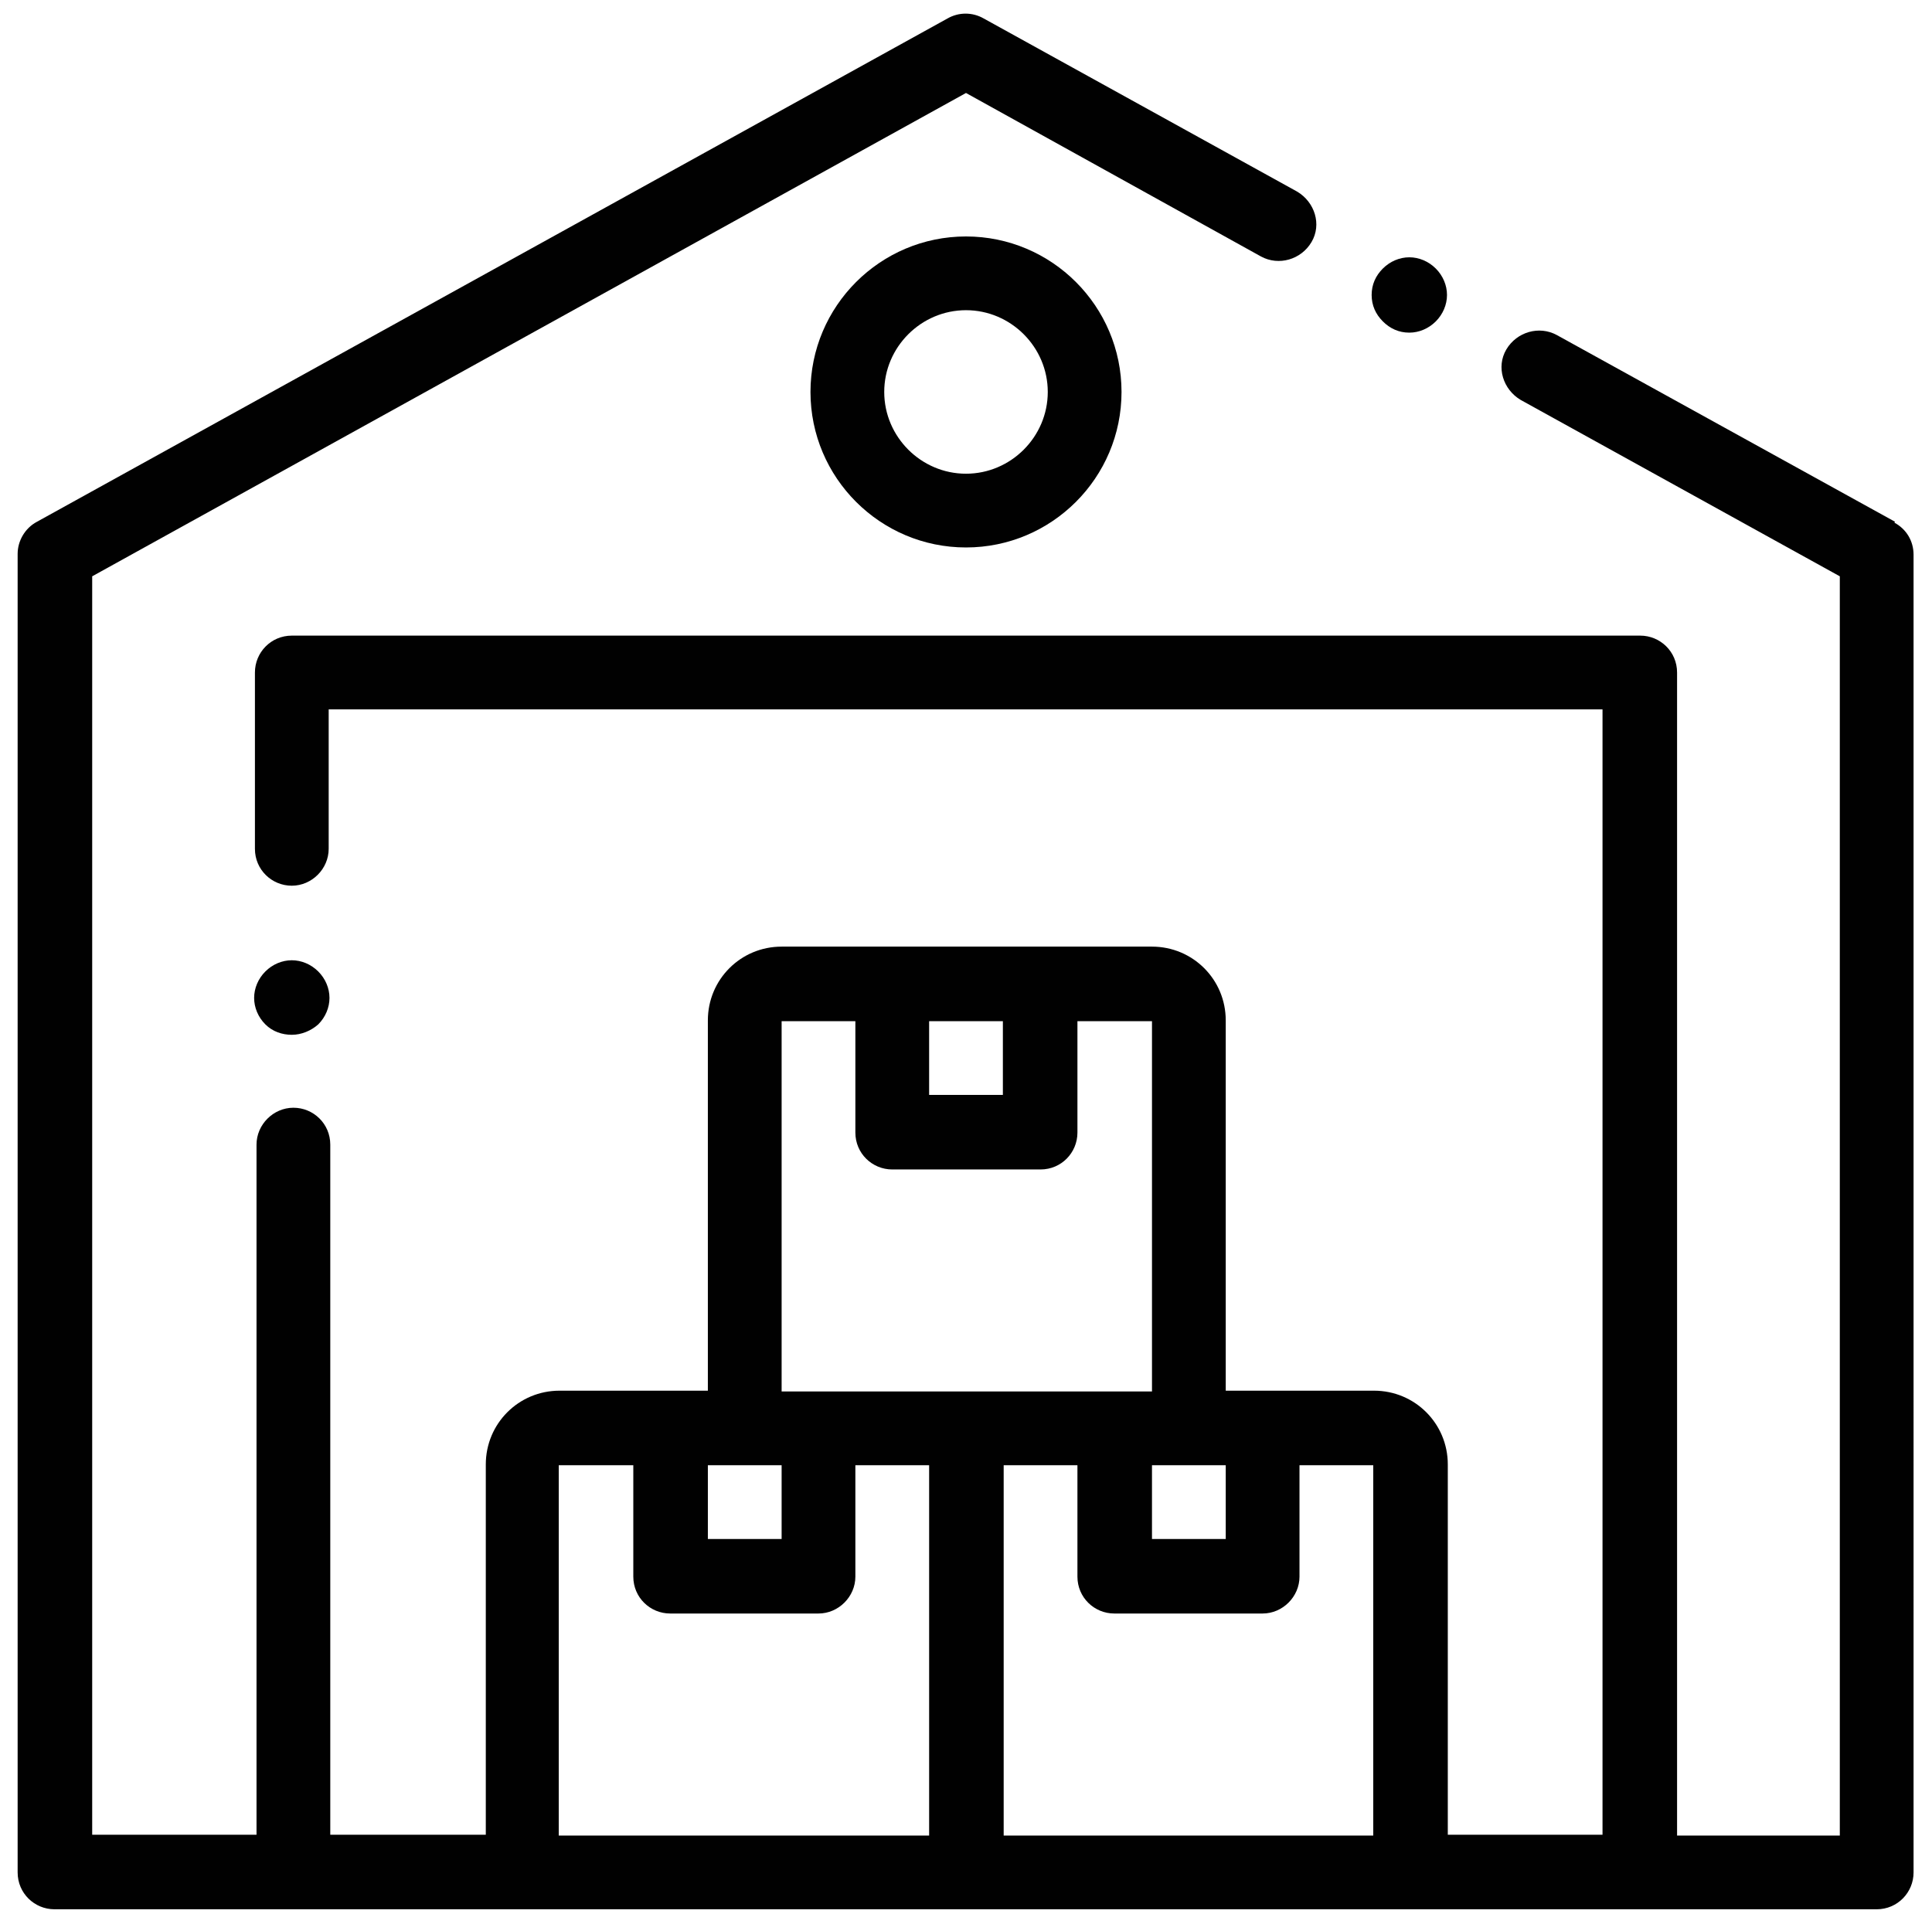 <?xml version="1.0" encoding="UTF-8"?><svg id="web" xmlns="http://www.w3.org/2000/svg" width="24.1" height="24" viewBox="0 0 24.1 24"><path d="M3.64,12.91c.12,0,.24-.05.33-.13.09-.09.14-.21.14-.33s-.05-.24-.14-.33-.21-.14-.33-.14-.24.05-.33.14-.14.21-.14.33.05.24.14.33c.09.09.21.13.33.13Z" fill="#010101"/><path d="M23.64,6.51l-4.22-2.33c-.22-.12-.5-.04-.63.18s-.04.5.18.63l3.98,2.2v15.71h-2.03v-14.51c0-.26-.21-.46-.46-.46H3.64c-.26,0-.46.21-.46.46v2.2c0,.26.21.46.46.46s.46-.21.46-.46v-1.74h15.89v14.04h-1.93v-4.62c0-.51-.41-.92-.92-.92h-1.85v-4.62c0-.51-.41-.92-.92-.92h-4.62c-.51,0-.92.41-.92.92v4.62h-1.85c-.51,0-.92.41-.92.92v4.62h-1.94v-8.61c0-.26-.21-.46-.46-.46s-.46.21-.46.46v8.61H1.15V7.19L12.05,1.16l3.68,2.04c.22.12.5.04.63-.18s.04-.5-.18-.63L12.27.23c-.14-.08-.31-.08-.45,0L.46,6.51c-.15.08-.24.24-.24.4v16.45c0,.26.21.46.46.46h22.73c.26,0,.46-.21.46-.46V6.92c0-.17-.09-.32-.24-.4ZM14.37,18.28h.92v.92h-.92v-.92ZM12.51,12.74v.92h-.92v-.92h.92ZM9.75,12.74h.92v1.39c0,.26.21.46.46.46h1.85c.26,0,.46-.21.46-.46v-1.39h.93v4.62s0,0,0,0h-4.62v-4.62ZM9.75,18.28v.92h-.92v-.92h.92ZM6.97,22.9v-4.62h.93v1.39c0,.26.21.46.46.46h1.85c.25,0,.46-.21.46-.46v-1.39h.92v4.62s0,0,0,0h-4.62ZM12.52,22.9v-4.62h.92v1.39c0,.26.21.46.46.46h1.85c.25,0,.46-.21.46-.46v-1.39h.92v4.62s0,0,0,0h-4.62Z" fill="#010101"/><path d="M17.58,4.15c.12,0,.24-.05.33-.14.09-.09.14-.21.14-.33s-.05-.24-.14-.33c-.09-.09-.21-.14-.33-.14s-.24.05-.33.14-.14.2-.14.33.05.24.14.33c.09.09.2.14.33.14Z" fill="#010101"/><path d="M10.11,4.89c0,1.07.87,1.94,1.94,1.94s1.94-.87,1.94-1.94-.87-1.94-1.94-1.94-1.94.87-1.94,1.94ZM13.07,4.89c0,.56-.46,1.02-1.02,1.02s-1.02-.46-1.02-1.02.46-1.02,1.02-1.02,1.02.46,1.02,1.02Z" fill="#010101"/></svg>